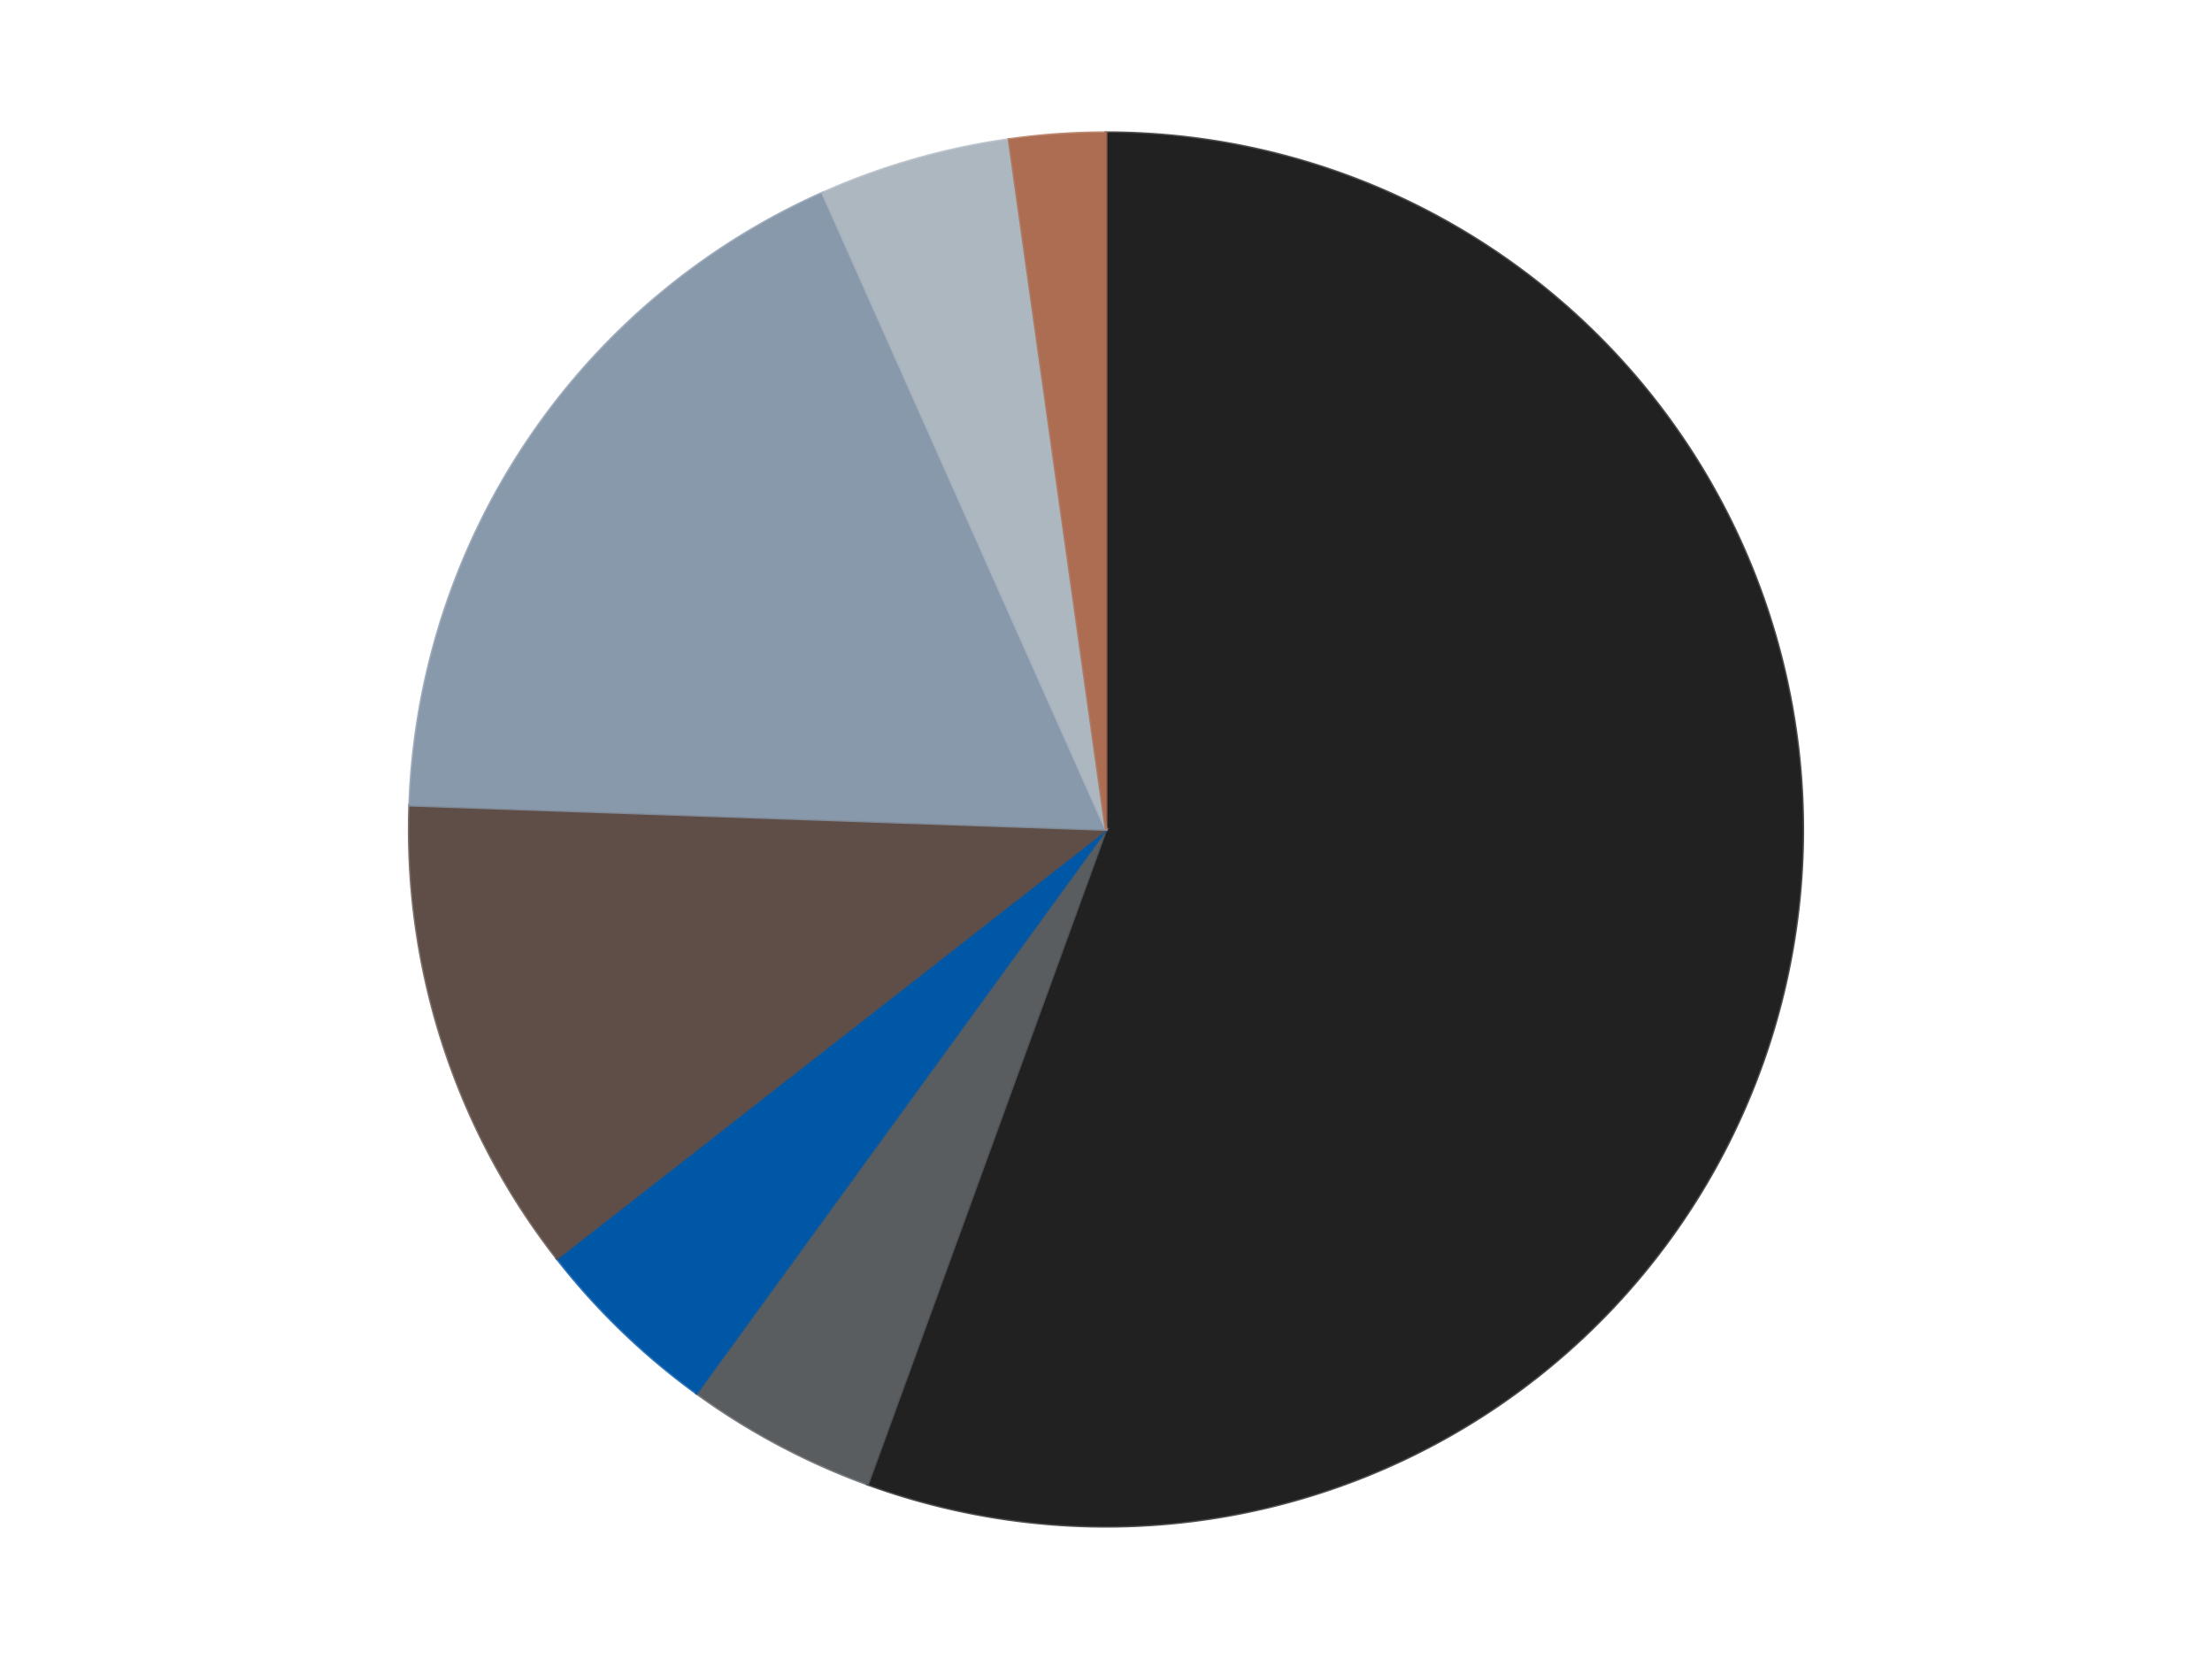 <?xml version='1.0' encoding='utf-8'?>
<svg xmlns="http://www.w3.org/2000/svg" xmlns:xlink="http://www.w3.org/1999/xlink" id="chart-168e8395-846d-41ce-bc97-d4ed90662173" class="pygal-chart" viewBox="0 0 800 600"><!--Generated with pygal 3.0.4 (lxml) ©Kozea 2012-2016 on 2024-07-04--><!--http://pygal.org--><!--http://github.com/Kozea/pygal--><defs><style type="text/css">#chart-168e8395-846d-41ce-bc97-d4ed90662173{-webkit-user-select:none;-webkit-font-smoothing:antialiased;font-family:Consolas,"Liberation Mono",Menlo,Courier,monospace}#chart-168e8395-846d-41ce-bc97-d4ed90662173 .title{font-family:Consolas,"Liberation Mono",Menlo,Courier,monospace;font-size:16px}#chart-168e8395-846d-41ce-bc97-d4ed90662173 .legends .legend text{font-family:Consolas,"Liberation Mono",Menlo,Courier,monospace;font-size:14px}#chart-168e8395-846d-41ce-bc97-d4ed90662173 .axis text{font-family:Consolas,"Liberation Mono",Menlo,Courier,monospace;font-size:10px}#chart-168e8395-846d-41ce-bc97-d4ed90662173 .axis text.major{font-family:Consolas,"Liberation Mono",Menlo,Courier,monospace;font-size:10px}#chart-168e8395-846d-41ce-bc97-d4ed90662173 .text-overlay text.value{font-family:Consolas,"Liberation Mono",Menlo,Courier,monospace;font-size:16px}#chart-168e8395-846d-41ce-bc97-d4ed90662173 .text-overlay text.label{font-family:Consolas,"Liberation Mono",Menlo,Courier,monospace;font-size:10px}#chart-168e8395-846d-41ce-bc97-d4ed90662173 .tooltip{font-family:Consolas,"Liberation Mono",Menlo,Courier,monospace;font-size:14px}#chart-168e8395-846d-41ce-bc97-d4ed90662173 text.no_data{font-family:Consolas,"Liberation Mono",Menlo,Courier,monospace;font-size:64px}
#chart-168e8395-846d-41ce-bc97-d4ed90662173{background-color:transparent}#chart-168e8395-846d-41ce-bc97-d4ed90662173 path,#chart-168e8395-846d-41ce-bc97-d4ed90662173 line,#chart-168e8395-846d-41ce-bc97-d4ed90662173 rect,#chart-168e8395-846d-41ce-bc97-d4ed90662173 circle{-webkit-transition:150ms;-moz-transition:150ms;transition:150ms}#chart-168e8395-846d-41ce-bc97-d4ed90662173 .graph &gt; .background{fill:transparent}#chart-168e8395-846d-41ce-bc97-d4ed90662173 .plot &gt; .background{fill:transparent}#chart-168e8395-846d-41ce-bc97-d4ed90662173 .graph{fill:rgba(0,0,0,.87)}#chart-168e8395-846d-41ce-bc97-d4ed90662173 text.no_data{fill:rgba(0,0,0,1)}#chart-168e8395-846d-41ce-bc97-d4ed90662173 .title{fill:rgba(0,0,0,1)}#chart-168e8395-846d-41ce-bc97-d4ed90662173 .legends .legend text{fill:rgba(0,0,0,.87)}#chart-168e8395-846d-41ce-bc97-d4ed90662173 .legends .legend:hover text{fill:rgba(0,0,0,1)}#chart-168e8395-846d-41ce-bc97-d4ed90662173 .axis .line{stroke:rgba(0,0,0,1)}#chart-168e8395-846d-41ce-bc97-d4ed90662173 .axis .guide.line{stroke:rgba(0,0,0,.54)}#chart-168e8395-846d-41ce-bc97-d4ed90662173 .axis .major.line{stroke:rgba(0,0,0,.87)}#chart-168e8395-846d-41ce-bc97-d4ed90662173 .axis text.major{fill:rgba(0,0,0,1)}#chart-168e8395-846d-41ce-bc97-d4ed90662173 .axis.y .guides:hover .guide.line,#chart-168e8395-846d-41ce-bc97-d4ed90662173 .line-graph .axis.x .guides:hover .guide.line,#chart-168e8395-846d-41ce-bc97-d4ed90662173 .stackedline-graph .axis.x .guides:hover .guide.line,#chart-168e8395-846d-41ce-bc97-d4ed90662173 .xy-graph .axis.x .guides:hover .guide.line{stroke:rgba(0,0,0,1)}#chart-168e8395-846d-41ce-bc97-d4ed90662173 .axis .guides:hover text{fill:rgba(0,0,0,1)}#chart-168e8395-846d-41ce-bc97-d4ed90662173 .reactive{fill-opacity:1.0;stroke-opacity:.8;stroke-width:1}#chart-168e8395-846d-41ce-bc97-d4ed90662173 .ci{stroke:rgba(0,0,0,.87)}#chart-168e8395-846d-41ce-bc97-d4ed90662173 .reactive.active,#chart-168e8395-846d-41ce-bc97-d4ed90662173 .active .reactive{fill-opacity:0.6;stroke-opacity:.9;stroke-width:4}#chart-168e8395-846d-41ce-bc97-d4ed90662173 .ci .reactive.active{stroke-width:1.5}#chart-168e8395-846d-41ce-bc97-d4ed90662173 .series text{fill:rgba(0,0,0,1)}#chart-168e8395-846d-41ce-bc97-d4ed90662173 .tooltip rect{fill:transparent;stroke:rgba(0,0,0,1);-webkit-transition:opacity 150ms;-moz-transition:opacity 150ms;transition:opacity 150ms}#chart-168e8395-846d-41ce-bc97-d4ed90662173 .tooltip .label{fill:rgba(0,0,0,.87)}#chart-168e8395-846d-41ce-bc97-d4ed90662173 .tooltip .label{fill:rgba(0,0,0,.87)}#chart-168e8395-846d-41ce-bc97-d4ed90662173 .tooltip .legend{font-size:.8em;fill:rgba(0,0,0,.54)}#chart-168e8395-846d-41ce-bc97-d4ed90662173 .tooltip .x_label{font-size:.6em;fill:rgba(0,0,0,1)}#chart-168e8395-846d-41ce-bc97-d4ed90662173 .tooltip .xlink{font-size:.5em;text-decoration:underline}#chart-168e8395-846d-41ce-bc97-d4ed90662173 .tooltip .value{font-size:1.5em}#chart-168e8395-846d-41ce-bc97-d4ed90662173 .bound{font-size:.5em}#chart-168e8395-846d-41ce-bc97-d4ed90662173 .max-value{font-size:.75em;fill:rgba(0,0,0,.54)}#chart-168e8395-846d-41ce-bc97-d4ed90662173 .map-element{fill:transparent;stroke:rgba(0,0,0,.54) !important}#chart-168e8395-846d-41ce-bc97-d4ed90662173 .map-element .reactive{fill-opacity:inherit;stroke-opacity:inherit}#chart-168e8395-846d-41ce-bc97-d4ed90662173 .color-0,#chart-168e8395-846d-41ce-bc97-d4ed90662173 .color-0 a:visited{stroke:#F44336;fill:#F44336}#chart-168e8395-846d-41ce-bc97-d4ed90662173 .color-1,#chart-168e8395-846d-41ce-bc97-d4ed90662173 .color-1 a:visited{stroke:#3F51B5;fill:#3F51B5}#chart-168e8395-846d-41ce-bc97-d4ed90662173 .color-2,#chart-168e8395-846d-41ce-bc97-d4ed90662173 .color-2 a:visited{stroke:#009688;fill:#009688}#chart-168e8395-846d-41ce-bc97-d4ed90662173 .color-3,#chart-168e8395-846d-41ce-bc97-d4ed90662173 .color-3 a:visited{stroke:#FFC107;fill:#FFC107}#chart-168e8395-846d-41ce-bc97-d4ed90662173 .color-4,#chart-168e8395-846d-41ce-bc97-d4ed90662173 .color-4 a:visited{stroke:#FF5722;fill:#FF5722}#chart-168e8395-846d-41ce-bc97-d4ed90662173 .color-5,#chart-168e8395-846d-41ce-bc97-d4ed90662173 .color-5 a:visited{stroke:#9C27B0;fill:#9C27B0}#chart-168e8395-846d-41ce-bc97-d4ed90662173 .color-6,#chart-168e8395-846d-41ce-bc97-d4ed90662173 .color-6 a:visited{stroke:#03A9F4;fill:#03A9F4}#chart-168e8395-846d-41ce-bc97-d4ed90662173 .text-overlay .color-0 text{fill:black}#chart-168e8395-846d-41ce-bc97-d4ed90662173 .text-overlay .color-1 text{fill:black}#chart-168e8395-846d-41ce-bc97-d4ed90662173 .text-overlay .color-2 text{fill:black}#chart-168e8395-846d-41ce-bc97-d4ed90662173 .text-overlay .color-3 text{fill:black}#chart-168e8395-846d-41ce-bc97-d4ed90662173 .text-overlay .color-4 text{fill:black}#chart-168e8395-846d-41ce-bc97-d4ed90662173 .text-overlay .color-5 text{fill:black}#chart-168e8395-846d-41ce-bc97-d4ed90662173 .text-overlay .color-6 text{fill:black}
#chart-168e8395-846d-41ce-bc97-d4ed90662173 text.no_data{text-anchor:middle}#chart-168e8395-846d-41ce-bc97-d4ed90662173 .guide.line{fill:none}#chart-168e8395-846d-41ce-bc97-d4ed90662173 .centered{text-anchor:middle}#chart-168e8395-846d-41ce-bc97-d4ed90662173 .title{text-anchor:middle}#chart-168e8395-846d-41ce-bc97-d4ed90662173 .legends .legend text{fill-opacity:1}#chart-168e8395-846d-41ce-bc97-d4ed90662173 .axis.x text{text-anchor:middle}#chart-168e8395-846d-41ce-bc97-d4ed90662173 .axis.x:not(.web) text[transform]{text-anchor:start}#chart-168e8395-846d-41ce-bc97-d4ed90662173 .axis.x:not(.web) text[transform].backwards{text-anchor:end}#chart-168e8395-846d-41ce-bc97-d4ed90662173 .axis.y text{text-anchor:end}#chart-168e8395-846d-41ce-bc97-d4ed90662173 .axis.y text[transform].backwards{text-anchor:start}#chart-168e8395-846d-41ce-bc97-d4ed90662173 .axis.y2 text{text-anchor:start}#chart-168e8395-846d-41ce-bc97-d4ed90662173 .axis.y2 text[transform].backwards{text-anchor:end}#chart-168e8395-846d-41ce-bc97-d4ed90662173 .axis .guide.line{stroke-dasharray:4,4;stroke:black}#chart-168e8395-846d-41ce-bc97-d4ed90662173 .axis .major.guide.line{stroke-dasharray:6,6;stroke:black}#chart-168e8395-846d-41ce-bc97-d4ed90662173 .horizontal .axis.y .guide.line,#chart-168e8395-846d-41ce-bc97-d4ed90662173 .horizontal .axis.y2 .guide.line,#chart-168e8395-846d-41ce-bc97-d4ed90662173 .vertical .axis.x .guide.line{opacity:0}#chart-168e8395-846d-41ce-bc97-d4ed90662173 .horizontal .axis.always_show .guide.line,#chart-168e8395-846d-41ce-bc97-d4ed90662173 .vertical .axis.always_show .guide.line{opacity:1 !important}#chart-168e8395-846d-41ce-bc97-d4ed90662173 .axis.y .guides:hover .guide.line,#chart-168e8395-846d-41ce-bc97-d4ed90662173 .axis.y2 .guides:hover .guide.line,#chart-168e8395-846d-41ce-bc97-d4ed90662173 .axis.x .guides:hover .guide.line{opacity:1}#chart-168e8395-846d-41ce-bc97-d4ed90662173 .axis .guides:hover text{opacity:1}#chart-168e8395-846d-41ce-bc97-d4ed90662173 .nofill{fill:none}#chart-168e8395-846d-41ce-bc97-d4ed90662173 .subtle-fill{fill-opacity:.2}#chart-168e8395-846d-41ce-bc97-d4ed90662173 .dot{stroke-width:1px;fill-opacity:1;stroke-opacity:1}#chart-168e8395-846d-41ce-bc97-d4ed90662173 .dot.active{stroke-width:5px}#chart-168e8395-846d-41ce-bc97-d4ed90662173 .dot.negative{fill:transparent}#chart-168e8395-846d-41ce-bc97-d4ed90662173 text,#chart-168e8395-846d-41ce-bc97-d4ed90662173 tspan{stroke:none !important}#chart-168e8395-846d-41ce-bc97-d4ed90662173 .series text.active{opacity:1}#chart-168e8395-846d-41ce-bc97-d4ed90662173 .tooltip rect{fill-opacity:.95;stroke-width:.5}#chart-168e8395-846d-41ce-bc97-d4ed90662173 .tooltip text{fill-opacity:1}#chart-168e8395-846d-41ce-bc97-d4ed90662173 .showable{visibility:hidden}#chart-168e8395-846d-41ce-bc97-d4ed90662173 .showable.shown{visibility:visible}#chart-168e8395-846d-41ce-bc97-d4ed90662173 .gauge-background{fill:rgba(229,229,229,1);stroke:none}#chart-168e8395-846d-41ce-bc97-d4ed90662173 .bg-lines{stroke:transparent;stroke-width:2px}</style><script type="text/javascript">window.pygal = window.pygal || {};window.pygal.config = window.pygal.config || {};window.pygal.config['168e8395-846d-41ce-bc97-d4ed90662173'] = {"allow_interruptions": false, "box_mode": "extremes", "classes": ["pygal-chart"], "css": ["file://style.css", "file://graph.css"], "defs": [], "disable_xml_declaration": false, "dots_size": 2.5, "dynamic_print_values": false, "explicit_size": false, "fill": false, "force_uri_protocol": "https", "formatter": null, "half_pie": false, "height": 600, "include_x_axis": false, "inner_radius": 0, "interpolate": null, "interpolation_parameters": {}, "interpolation_precision": 250, "inverse_y_axis": false, "js": ["//kozea.github.io/pygal.js/2.0.x/pygal-tooltips.min.js"], "legend_at_bottom": false, "legend_at_bottom_columns": null, "legend_box_size": 12, "logarithmic": false, "margin": 20, "margin_bottom": null, "margin_left": null, "margin_right": null, "margin_top": null, "max_scale": 16, "min_scale": 4, "missing_value_fill_truncation": "x", "no_data_text": "No data", "no_prefix": false, "order_min": null, "pretty_print": false, "print_labels": false, "print_values": false, "print_values_position": "center", "print_zeroes": true, "range": null, "rounded_bars": null, "secondary_range": null, "show_dots": true, "show_legend": false, "show_minor_x_labels": true, "show_minor_y_labels": true, "show_only_major_dots": false, "show_x_guides": false, "show_x_labels": true, "show_y_guides": true, "show_y_labels": true, "spacing": 10, "stack_from_top": false, "strict": false, "stroke": true, "stroke_style": null, "style": {"background": "transparent", "ci_colors": [], "colors": ["#F44336", "#3F51B5", "#009688", "#FFC107", "#FF5722", "#9C27B0", "#03A9F4", "#8BC34A", "#FF9800", "#E91E63", "#2196F3", "#4CAF50", "#FFEB3B", "#673AB7", "#00BCD4", "#CDDC39", "#9E9E9E", "#607D8B"], "dot_opacity": "1", "font_family": "Consolas, \"Liberation Mono\", Menlo, Courier, monospace", "foreground": "rgba(0, 0, 0, .87)", "foreground_strong": "rgba(0, 0, 0, 1)", "foreground_subtle": "rgba(0, 0, 0, .54)", "guide_stroke_color": "black", "guide_stroke_dasharray": "4,4", "label_font_family": "Consolas, \"Liberation Mono\", Menlo, Courier, monospace", "label_font_size": 10, "legend_font_family": "Consolas, \"Liberation Mono\", Menlo, Courier, monospace", "legend_font_size": 14, "major_guide_stroke_color": "black", "major_guide_stroke_dasharray": "6,6", "major_label_font_family": "Consolas, \"Liberation Mono\", Menlo, Courier, monospace", "major_label_font_size": 10, "no_data_font_family": "Consolas, \"Liberation Mono\", Menlo, Courier, monospace", "no_data_font_size": 64, "opacity": "1.0", "opacity_hover": "0.6", "plot_background": "transparent", "stroke_opacity": ".8", "stroke_opacity_hover": ".9", "stroke_width": "1", "stroke_width_hover": "4", "title_font_family": "Consolas, \"Liberation Mono\", Menlo, Courier, monospace", "title_font_size": 16, "tooltip_font_family": "Consolas, \"Liberation Mono\", Menlo, Courier, monospace", "tooltip_font_size": 14, "transition": "150ms", "value_background": "rgba(229, 229, 229, 1)", "value_colors": [], "value_font_family": "Consolas, \"Liberation Mono\", Menlo, Courier, monospace", "value_font_size": 16, "value_label_font_family": "Consolas, \"Liberation Mono\", Menlo, Courier, monospace", "value_label_font_size": 10}, "title": null, "tooltip_border_radius": 0, "tooltip_fancy_mode": true, "truncate_label": null, "truncate_legend": null, "width": 800, "x_label_rotation": 0, "x_labels": null, "x_labels_major": null, "x_labels_major_count": null, "x_labels_major_every": null, "x_title": null, "xrange": null, "y_label_rotation": 0, "y_labels": null, "y_labels_major": null, "y_labels_major_count": null, "y_labels_major_every": null, "y_title": null, "zero": 0, "legends": ["Black", "Dark Bluish Gray", "Blue", "Speckle Black-Copper", "Sand Blue", "Pearl Light Gray", "Copper"]}</script><script type="text/javascript" xlink:href="https://kozea.github.io/pygal.js/2.0.x/pygal-tooltips.min.js"/></defs><title>Pygal</title><g class="graph pie-graph vertical"><rect x="0" y="0" width="800" height="600" class="background"/><g transform="translate(20, 20)" class="plot"><rect x="0" y="0" width="760" height="560" class="background"/><g class="series serie-0 color-0"><g class="slices"><g class="slice" style="fill: #212121; stroke: #212121"><path d="M380 28 A252 252 0 1 1 293.811 516.803 L380 280 A0 0 0 1 0 380 280 z" class="slice reactive tooltip-trigger"/><desc class="value">25</desc><desc class="x centered">504.08577687953823</desc><desc class="y centered">301.87967038603324</desc></g></g></g><g class="series serie-1 color-1"><g class="slices"><g class="slice" style="fill: #595D60; stroke: #595D60"><path d="M293.811 516.803 A252 252 0 0 1 231.878 483.872 L380 280 A0 0 0 0 0 380 280 z" class="slice reactive tooltip-trigger"/><desc class="value">2</desc><desc class="x centered">320.84658308897775</desc><desc class="y centered">391.2513967002248</desc></g></g></g><g class="series serie-2 color-2"><g class="slices"><g class="slice" style="fill: #0057A6; stroke: #0057A6"><path d="M231.878 483.872 A252 252 0 0 1 181.421 435.147 L380 280 A0 0 0 0 0 380 280 z" class="slice reactive tooltip-trigger"/><desc class="value">2</desc><desc class="x centered">292.47304532216634</desc><desc class="y centered">370.63681484267005</desc></g></g></g><g class="series serie-3 color-3"><g class="slices"><g class="slice" style="fill: #5F4E47; stroke: #5F4E47"><path d="M181.421 435.147 A252 252 0 0 1 128.154 271.205 L380 280 A0 0 0 0 0 380 280 z" class="slice reactive tooltip-trigger"/><desc class="value">5</desc><desc class="x centered">260.16687894681064</desc><desc class="y centered">318.9361412912434</desc></g></g></g><g class="series serie-4 color-4"><g class="slices"><g class="slice" style="fill: #8899AB; stroke: #8899AB"><path d="M128.154 271.205 A252 252 0 0 1 277.502 49.787 L380 280 A0 0 0 0 0 380 280 z" class="slice reactive tooltip-trigger"/><desc class="value">8</desc><desc class="x centered">275.5412658580648</desc><desc class="y centered">209.54169416268587</desc></g></g></g><g class="series serie-5 color-5"><g class="slices"><g class="slice" style="fill: #ACB7C0; stroke: #ACB7C0"><path d="M277.502 49.787 A252 252 0 0 1 344.928 30.452 L380 280 A0 0 0 0 0 380 280 z" class="slice reactive tooltip-trigger"/><desc class="value">2</desc><desc class="x centered">345.2696931670581</desc><desc class="y centered">158.88102631177182</desc></g></g></g><g class="series serie-6 color-6"><g class="slices"><g class="slice" style="fill: #AC6D52; stroke: #AC6D52"><path d="M344.928 30.452 A252 252 0 0 1 380 28 L380 280 A0 0 0 0 0 380 280 z" class="slice reactive tooltip-trigger"/><desc class="value">1</desc><desc class="x centered">371.2106843082403</desc><desc class="y centered">154.30692966726212</desc></g></g></g></g><g class="titles"/><g transform="translate(20, 20)" class="plot overlay"><g class="series serie-0 color-0"/><g class="series serie-1 color-1"/><g class="series serie-2 color-2"/><g class="series serie-3 color-3"/><g class="series serie-4 color-4"/><g class="series serie-5 color-5"/><g class="series serie-6 color-6"/></g><g transform="translate(20, 20)" class="plot text-overlay"><g class="series serie-0 color-0"/><g class="series serie-1 color-1"/><g class="series serie-2 color-2"/><g class="series serie-3 color-3"/><g class="series serie-4 color-4"/><g class="series serie-5 color-5"/><g class="series serie-6 color-6"/></g><g transform="translate(20, 20)" class="plot tooltip-overlay"><g transform="translate(0 0)" style="opacity: 0" class="tooltip"><rect rx="0" ry="0" width="0" height="0" class="tooltip-box"/><g class="text"/></g></g></g></svg>
